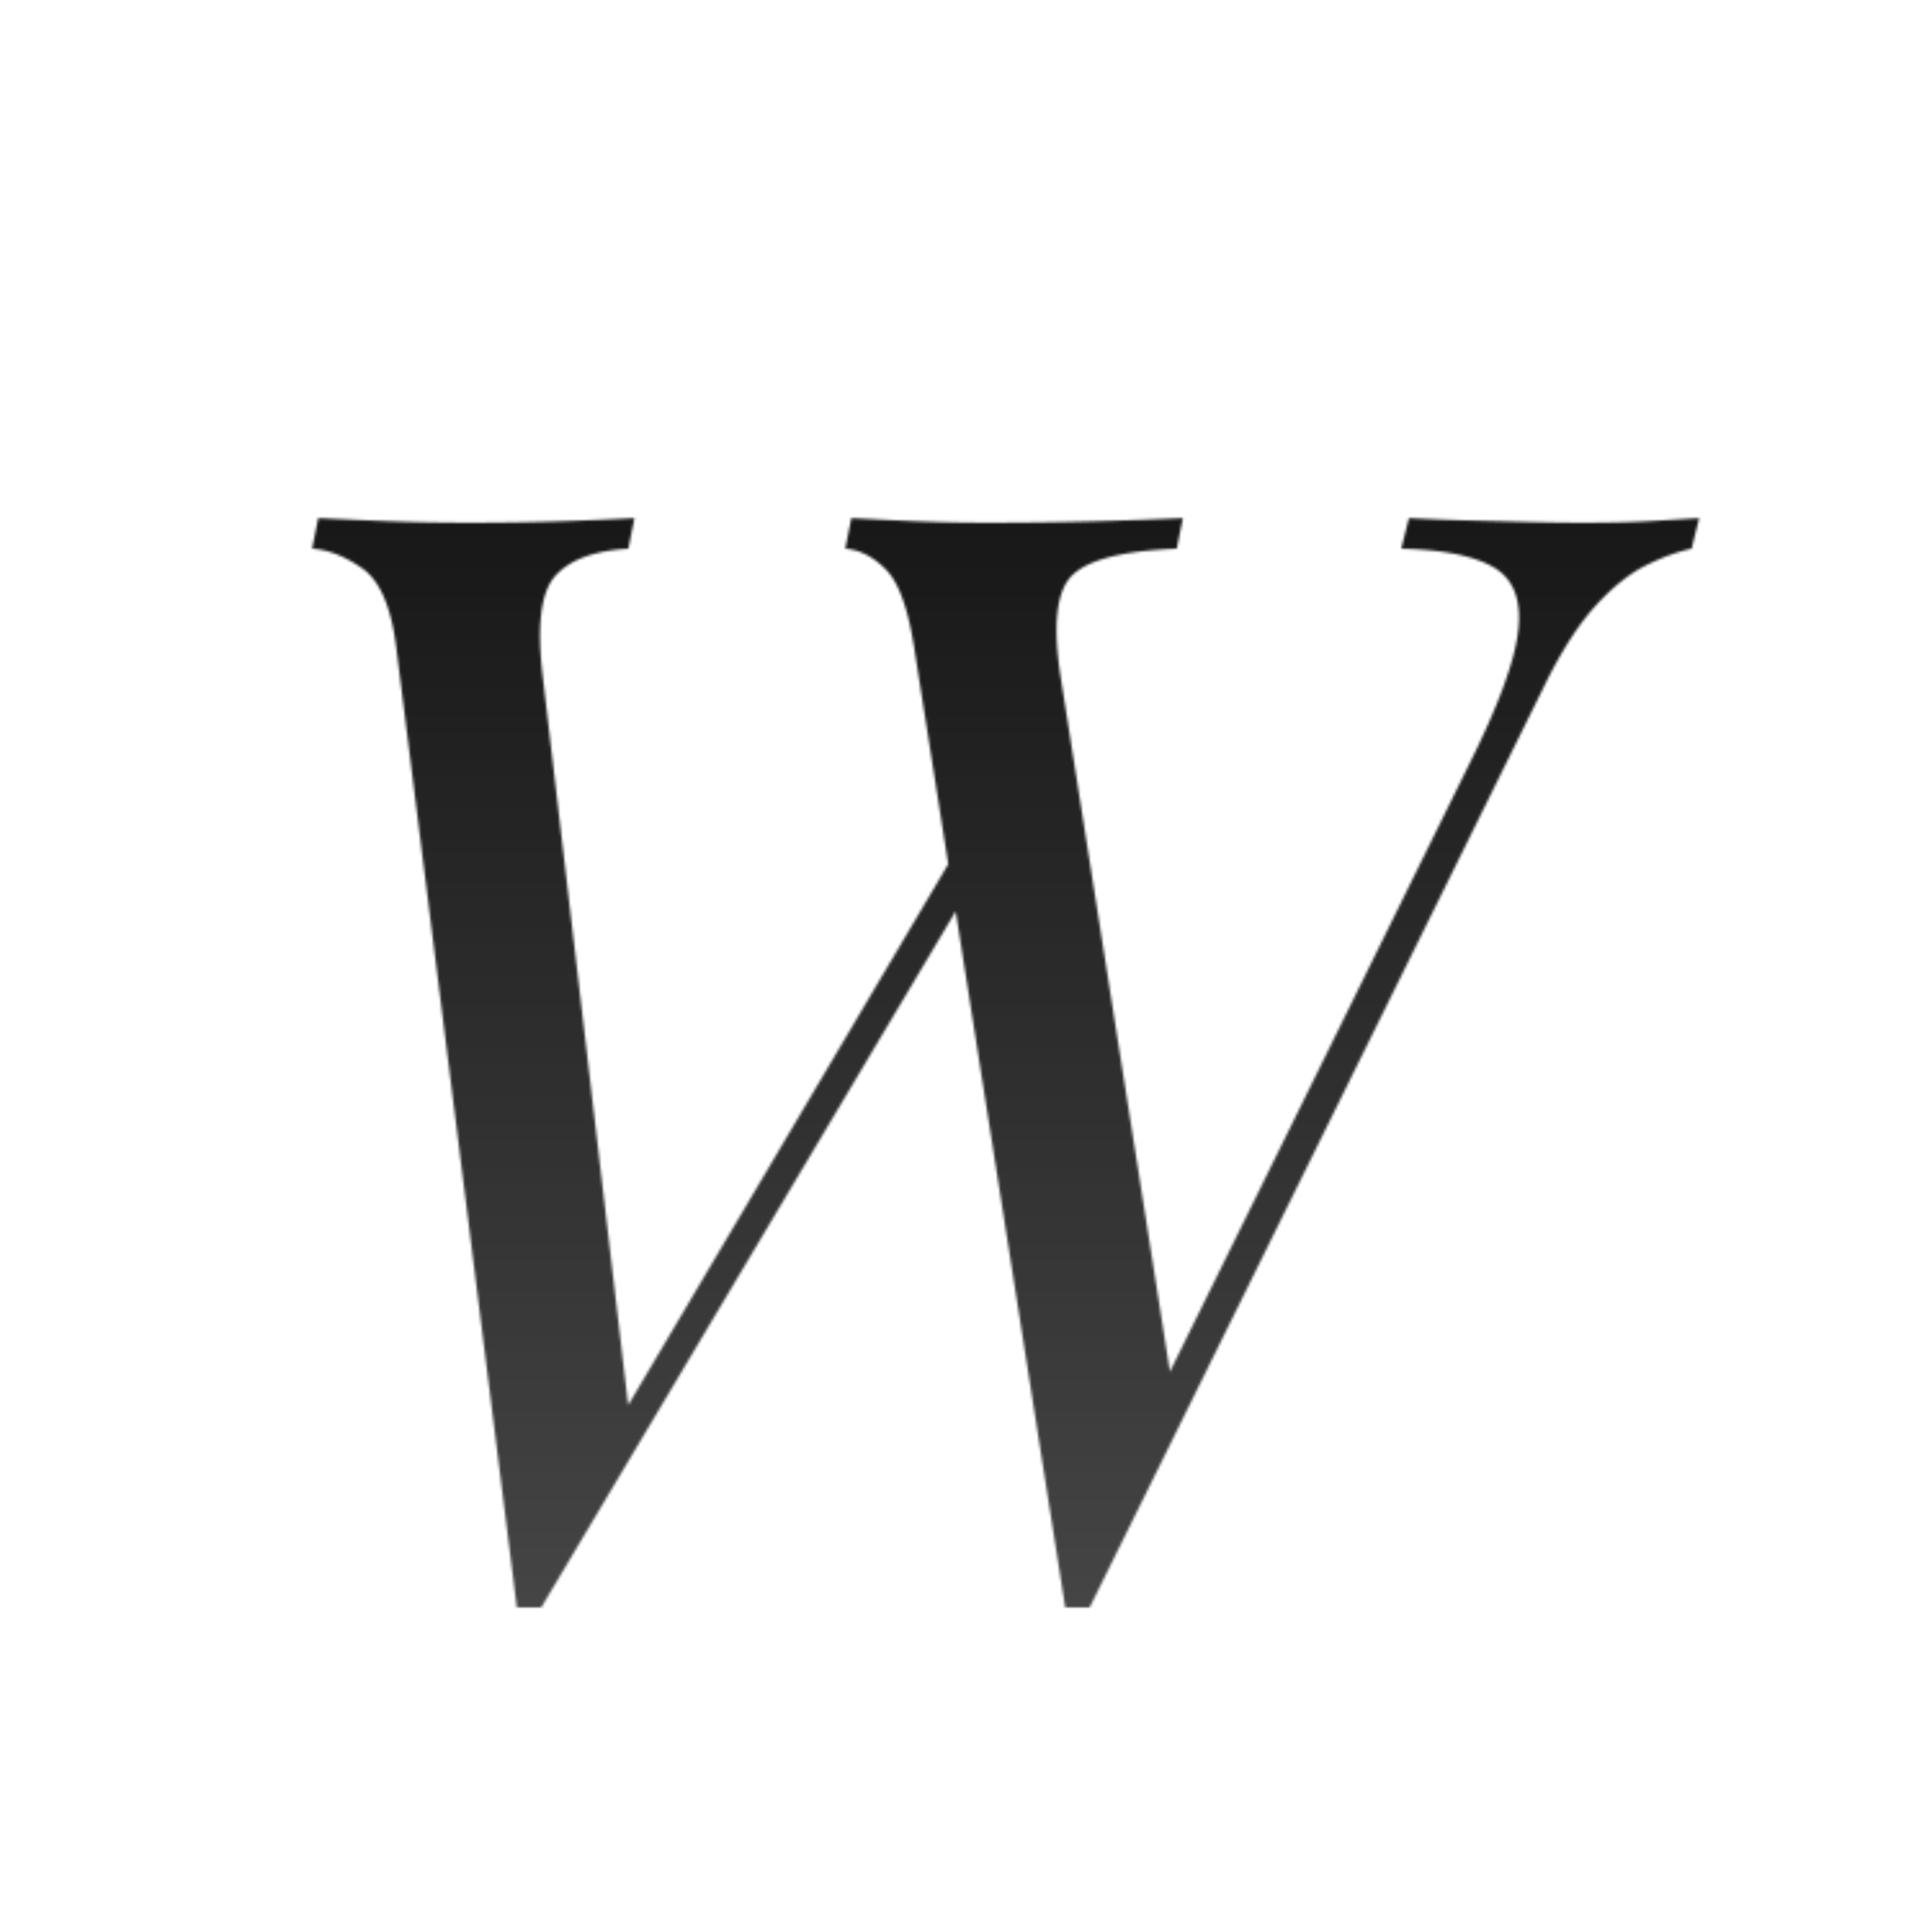 <svg xmlns="http://www.w3.org/2000/svg" width="1000" height="1000" version="1.0" viewBox="0 0 750 750"><defs><clipPath id="c"><path d="M0 0h750v750H0z"/></clipPath><clipPath id="b"><path d="M0 0h750v750H0z"/></clipPath><clipPath id="g"><path d="M0 0h750v750H0Zm0 0"/></clipPath><clipPath id="e"><path d="M0 0h750v750H0z"/></clipPath><clipPath id="d"><path d="M0 0h750v750H0z"/></clipPath><linearGradient id="h" x1="340.789" x2="340.789" y1="52.525" y2="1052.475" gradientTransform="matrix(.75 0 0 .75 70.656 -39.396)" gradientUnits="userSpaceOnUse"><stop offset="0" stop-color="#020202"/><stop offset=".008" stop-color="#020202"/><stop offset=".016" stop-color="#030303"/><stop offset=".023" stop-color="#040404"/><stop offset=".031" stop-color="#040404"/><stop offset=".039" stop-color="#050505"/><stop offset=".047" stop-color="#060606"/><stop offset=".055" stop-color="#060606"/><stop offset=".063" stop-color="#070707"/><stop offset=".07" stop-color="#070707"/><stop offset=".078" stop-color="#080808"/><stop offset=".086" stop-color="#090909"/><stop offset=".094" stop-color="#090909"/><stop offset=".102" stop-color="#0A0A0A"/><stop offset=".109" stop-color="#0B0B0B"/><stop offset=".117" stop-color="#0B0B0B"/><stop offset=".125" stop-color="#0C0C0C"/><stop offset=".133" stop-color="#0D0D0D"/><stop offset=".141" stop-color="#0D0D0D"/><stop offset=".148" stop-color="#0E0E0E"/><stop offset=".156" stop-color="#0E0E0E"/><stop offset=".164" stop-color="#0F0F0F"/><stop offset=".172" stop-color="#101010"/><stop offset=".18" stop-color="#101010"/><stop offset=".188" stop-color="#111"/><stop offset=".195" stop-color="#121212"/><stop offset=".203" stop-color="#121212"/><stop offset=".211" stop-color="#131313"/><stop offset=".219" stop-color="#131313"/><stop offset=".227" stop-color="#141414"/><stop offset=".234" stop-color="#151515"/><stop offset=".242" stop-color="#151515"/><stop offset=".25" stop-color="#161616"/><stop offset=".258" stop-color="#171717"/><stop offset=".266" stop-color="#171717"/><stop offset=".273" stop-color="#181818"/><stop offset=".281" stop-color="#191919"/><stop offset=".289" stop-color="#191919"/><stop offset=".297" stop-color="#1A1A1A"/><stop offset=".305" stop-color="#1A1A1A"/><stop offset=".313" stop-color="#1B1B1B"/><stop offset=".32" stop-color="#1C1C1C"/><stop offset=".328" stop-color="#1C1C1C"/><stop offset=".336" stop-color="#1D1D1D"/><stop offset=".344" stop-color="#1E1E1E"/><stop offset=".352" stop-color="#1E1E1E"/><stop offset=".359" stop-color="#1F1F1F"/><stop offset=".367" stop-color="#1F1F1F"/><stop offset=".375" stop-color="#202020"/><stop offset=".383" stop-color="#212121"/><stop offset=".391" stop-color="#212121"/><stop offset=".398" stop-color="#222"/><stop offset=".406" stop-color="#232323"/><stop offset=".414" stop-color="#232323"/><stop offset=".422" stop-color="#242424"/><stop offset=".43" stop-color="#242424"/><stop offset=".438" stop-color="#252525"/><stop offset=".445" stop-color="#262626"/><stop offset=".453" stop-color="#262626"/><stop offset=".461" stop-color="#272727"/><stop offset=".469" stop-color="#282828"/><stop offset=".477" stop-color="#282828"/><stop offset=".484" stop-color="#292929"/><stop offset=".492" stop-color="#2A2A2A"/><stop offset=".5" stop-color="#2A2A2A"/><stop offset=".508" stop-color="#2B2B2B"/><stop offset=".516" stop-color="#2B2B2B"/><stop offset=".523" stop-color="#2C2C2C"/><stop offset=".531" stop-color="#2D2D2D"/><stop offset=".539" stop-color="#2D2D2D"/><stop offset=".547" stop-color="#2E2E2E"/><stop offset=".555" stop-color="#2F2F2F"/><stop offset=".563" stop-color="#2F2F2F"/><stop offset=".57" stop-color="#303030"/><stop offset=".578" stop-color="#303030"/><stop offset=".586" stop-color="#313131"/><stop offset=".594" stop-color="#323232"/><stop offset=".602" stop-color="#323232"/><stop offset=".609" stop-color="#333"/><stop offset=".617" stop-color="#343434"/><stop offset=".625" stop-color="#343434"/><stop offset=".633" stop-color="#353535"/><stop offset=".641" stop-color="#353535"/><stop offset=".648" stop-color="#363636"/><stop offset=".656" stop-color="#373737"/><stop offset=".664" stop-color="#373737"/><stop offset=".672" stop-color="#383838"/><stop offset=".68" stop-color="#393939"/><stop offset=".688" stop-color="#393939"/><stop offset=".695" stop-color="#3A3A3A"/><stop offset=".703" stop-color="#3B3B3B"/><stop offset=".711" stop-color="#3B3B3B"/><stop offset=".719" stop-color="#3C3C3C"/><stop offset=".727" stop-color="#3C3C3C"/><stop offset=".734" stop-color="#3D3D3D"/><stop offset=".742" stop-color="#3E3E3E"/><stop offset=".75" stop-color="#3E3E3E"/><stop offset=".758" stop-color="#3F3F3F"/><stop offset=".766" stop-color="#404040"/><stop offset=".773" stop-color="#404040"/><stop offset=".781" stop-color="#414141"/><stop offset=".789" stop-color="#414141"/><stop offset=".797" stop-color="#424242"/><stop offset=".805" stop-color="#434343"/><stop offset=".813" stop-color="#434343"/><stop offset=".82" stop-color="#444"/><stop offset=".828" stop-color="#454545"/><stop offset=".836" stop-color="#454545"/><stop offset=".844" stop-color="#464646"/><stop offset=".852" stop-color="#464646"/><stop offset=".859" stop-color="#474747"/><stop offset=".867" stop-color="#484848"/><stop offset=".875" stop-color="#484848"/><stop offset=".883" stop-color="#494949"/><stop offset=".891" stop-color="#4A4A4A"/><stop offset=".898" stop-color="#4A4A4A"/><stop offset=".906" stop-color="#4B4B4B"/><stop offset=".914" stop-color="#4C4C4C"/><stop offset=".922" stop-color="#4C4C4C"/><stop offset=".93" stop-color="#4D4D4D"/><stop offset=".938" stop-color="#4D4D4D"/><stop offset=".945" stop-color="#4E4E4E"/><stop offset=".953" stop-color="#4F4F4F"/><stop offset=".961" stop-color="#4F4F4F"/><stop offset=".969" stop-color="#505050"/><stop offset=".977" stop-color="#515151"/><stop offset=".984" stop-color="#515151"/><stop offset=".992" stop-color="#525252"/><stop offset="1" stop-color="#525252"/></linearGradient><filter id="a" width="100%" height="100%" x="0%" y="0%"><feColorMatrix color-interpolation-filters="sRGB" values="0 0 0 0 1 0 0 0 0 1 0 0 0 0 1 0 0 0 1 0"/></filter><mask id="f"><g filter="url(#a)"><g clip-path="url(#b)"><g clip-path="url(#c)"><path d="M378.54 341.094 210.118 623.969h-9.484l-46.86-373.016c-1.968-15.414-6.32-25.492-13.047-30.234-6.718-4.75-13.242-7.32-19.562-7.719l2.375-11.86c7.906.4 16.895.794 26.969 1.188 10.082.399 20.66.594 31.734.594 13.05 0 25.207-.195 36.469-.594 11.27-.394 20.46-.789 27.578-1.187L243.915 213c-13.438.793-22.93 4.355-28.469 10.687-5.531 6.325-7.11 19.368-4.734 39.125l33.797 288.22-5.328 2.359 134.015-226.532Zm191.531-43.875c11.469-22.938 17.895-40.332 19.281-52.188 1.383-11.863-1.683-20.066-9.203-24.61-7.511-4.55-19.57-7.023-36.172-7.421l2.97-11.86a824.95 824.95 0 0 0 22.827.891c7.707.2 15.414.399 23.125.594 7.72.2 14.938.297 21.657.297 10.28 0 18.78-.195 25.5-.594 6.718-.394 13.238-.789 19.562-1.187L656.665 213c-5.543 1.187-11.477 3.367-17.797 6.531-6.324 3.156-12.75 8.297-19.281 15.422-6.524 7.117-12.945 16.996-19.266 29.64L423.01 623.97h-9.485l-58.718-373.016c-2.368-15.02-6.024-25-10.97-29.937-4.937-4.946-10.171-7.618-15.702-8.016l2.36-11.86c7.124.4 15.226.794 24.312 1.188 9.093.399 18.582.594 28.468.594 15.414 0 29.844-.195 43.282-.594 13.445-.394 24.32-.789 32.625-1.187L456.806 213c-20.555.793-33.996 4.156-40.329 10.094-6.324 5.93-7.902 19.168-4.734 39.718l43.281 275.172-4.14 1.172Zm0 0"/></g></g></g></mask></defs><g clip-path="url(#d)"><g clip-path="url(#e)" mask="url(#f)"><g clip-path="url(#g)"><path fill="url(#h)" d="M-273-273h1296v1296H-273z"/></g></g></g></svg>